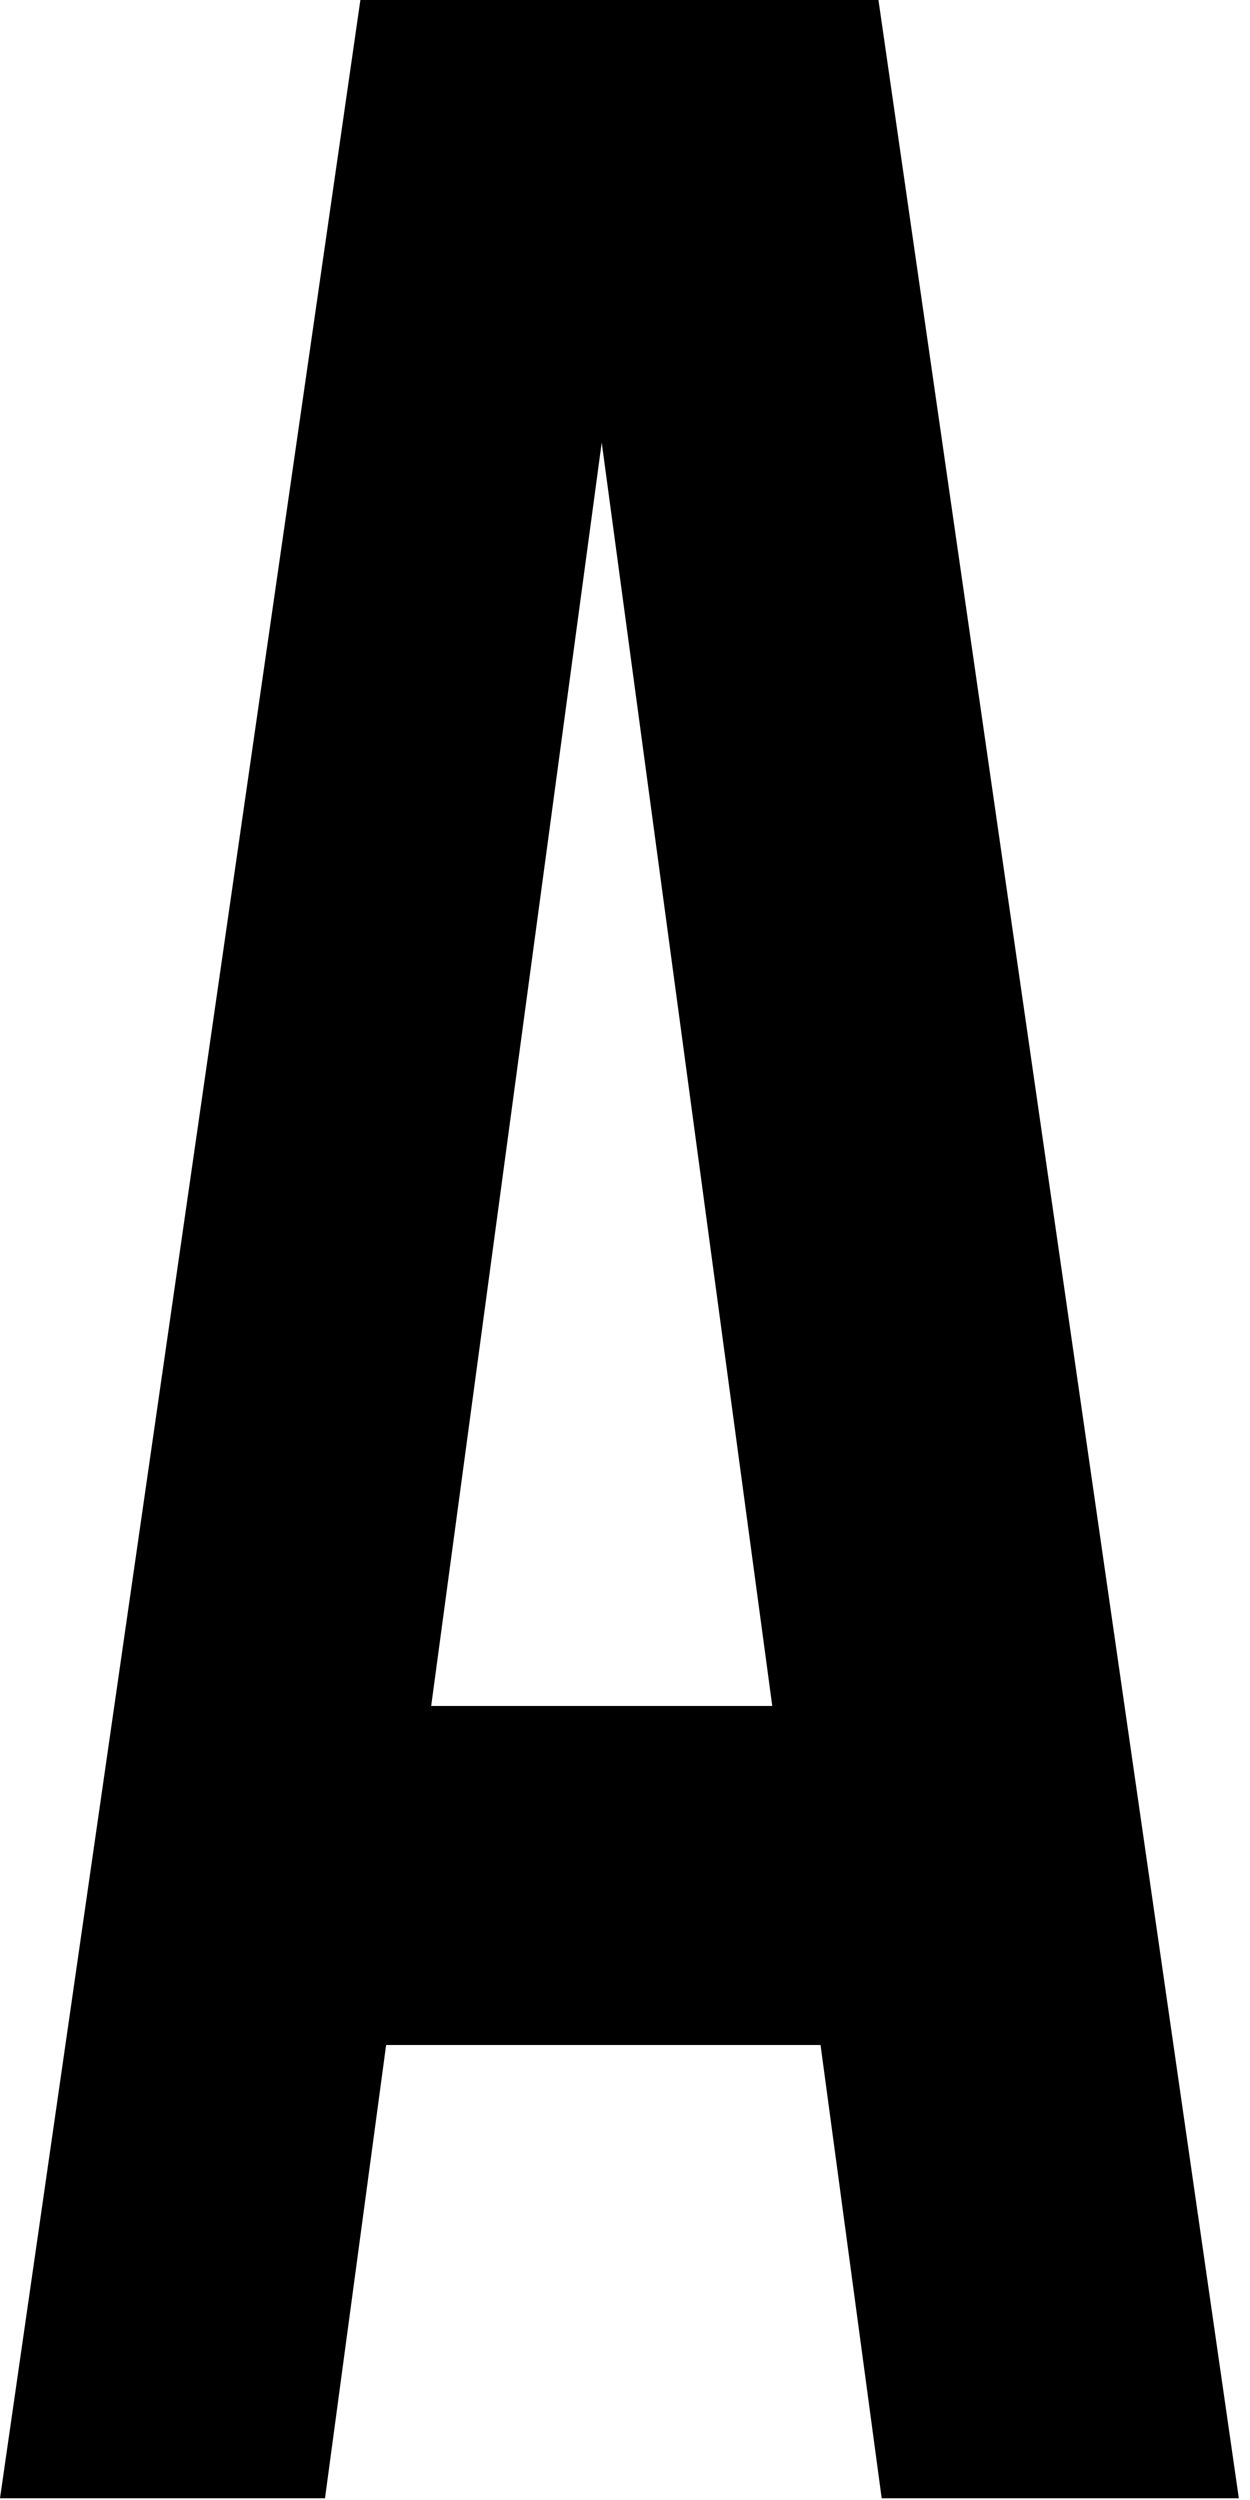 <?xml version="1.0" encoding="utf-8"?>
<svg xmlns="http://www.w3.org/2000/svg" fill="none" height="100%" overflow="visible" preserveAspectRatio="none" style="display: block;" viewBox="0 0 106 212" width="100%">
<path d="M74.493 0L105.054 211.853H74.766L69.582 173.417H32.744L27.56 211.853H0L30.561 0H74.493ZM51.026 37.528L36.564 144.665H65.488L51.026 37.528Z" fill="black" id="Vector"/>
</svg>